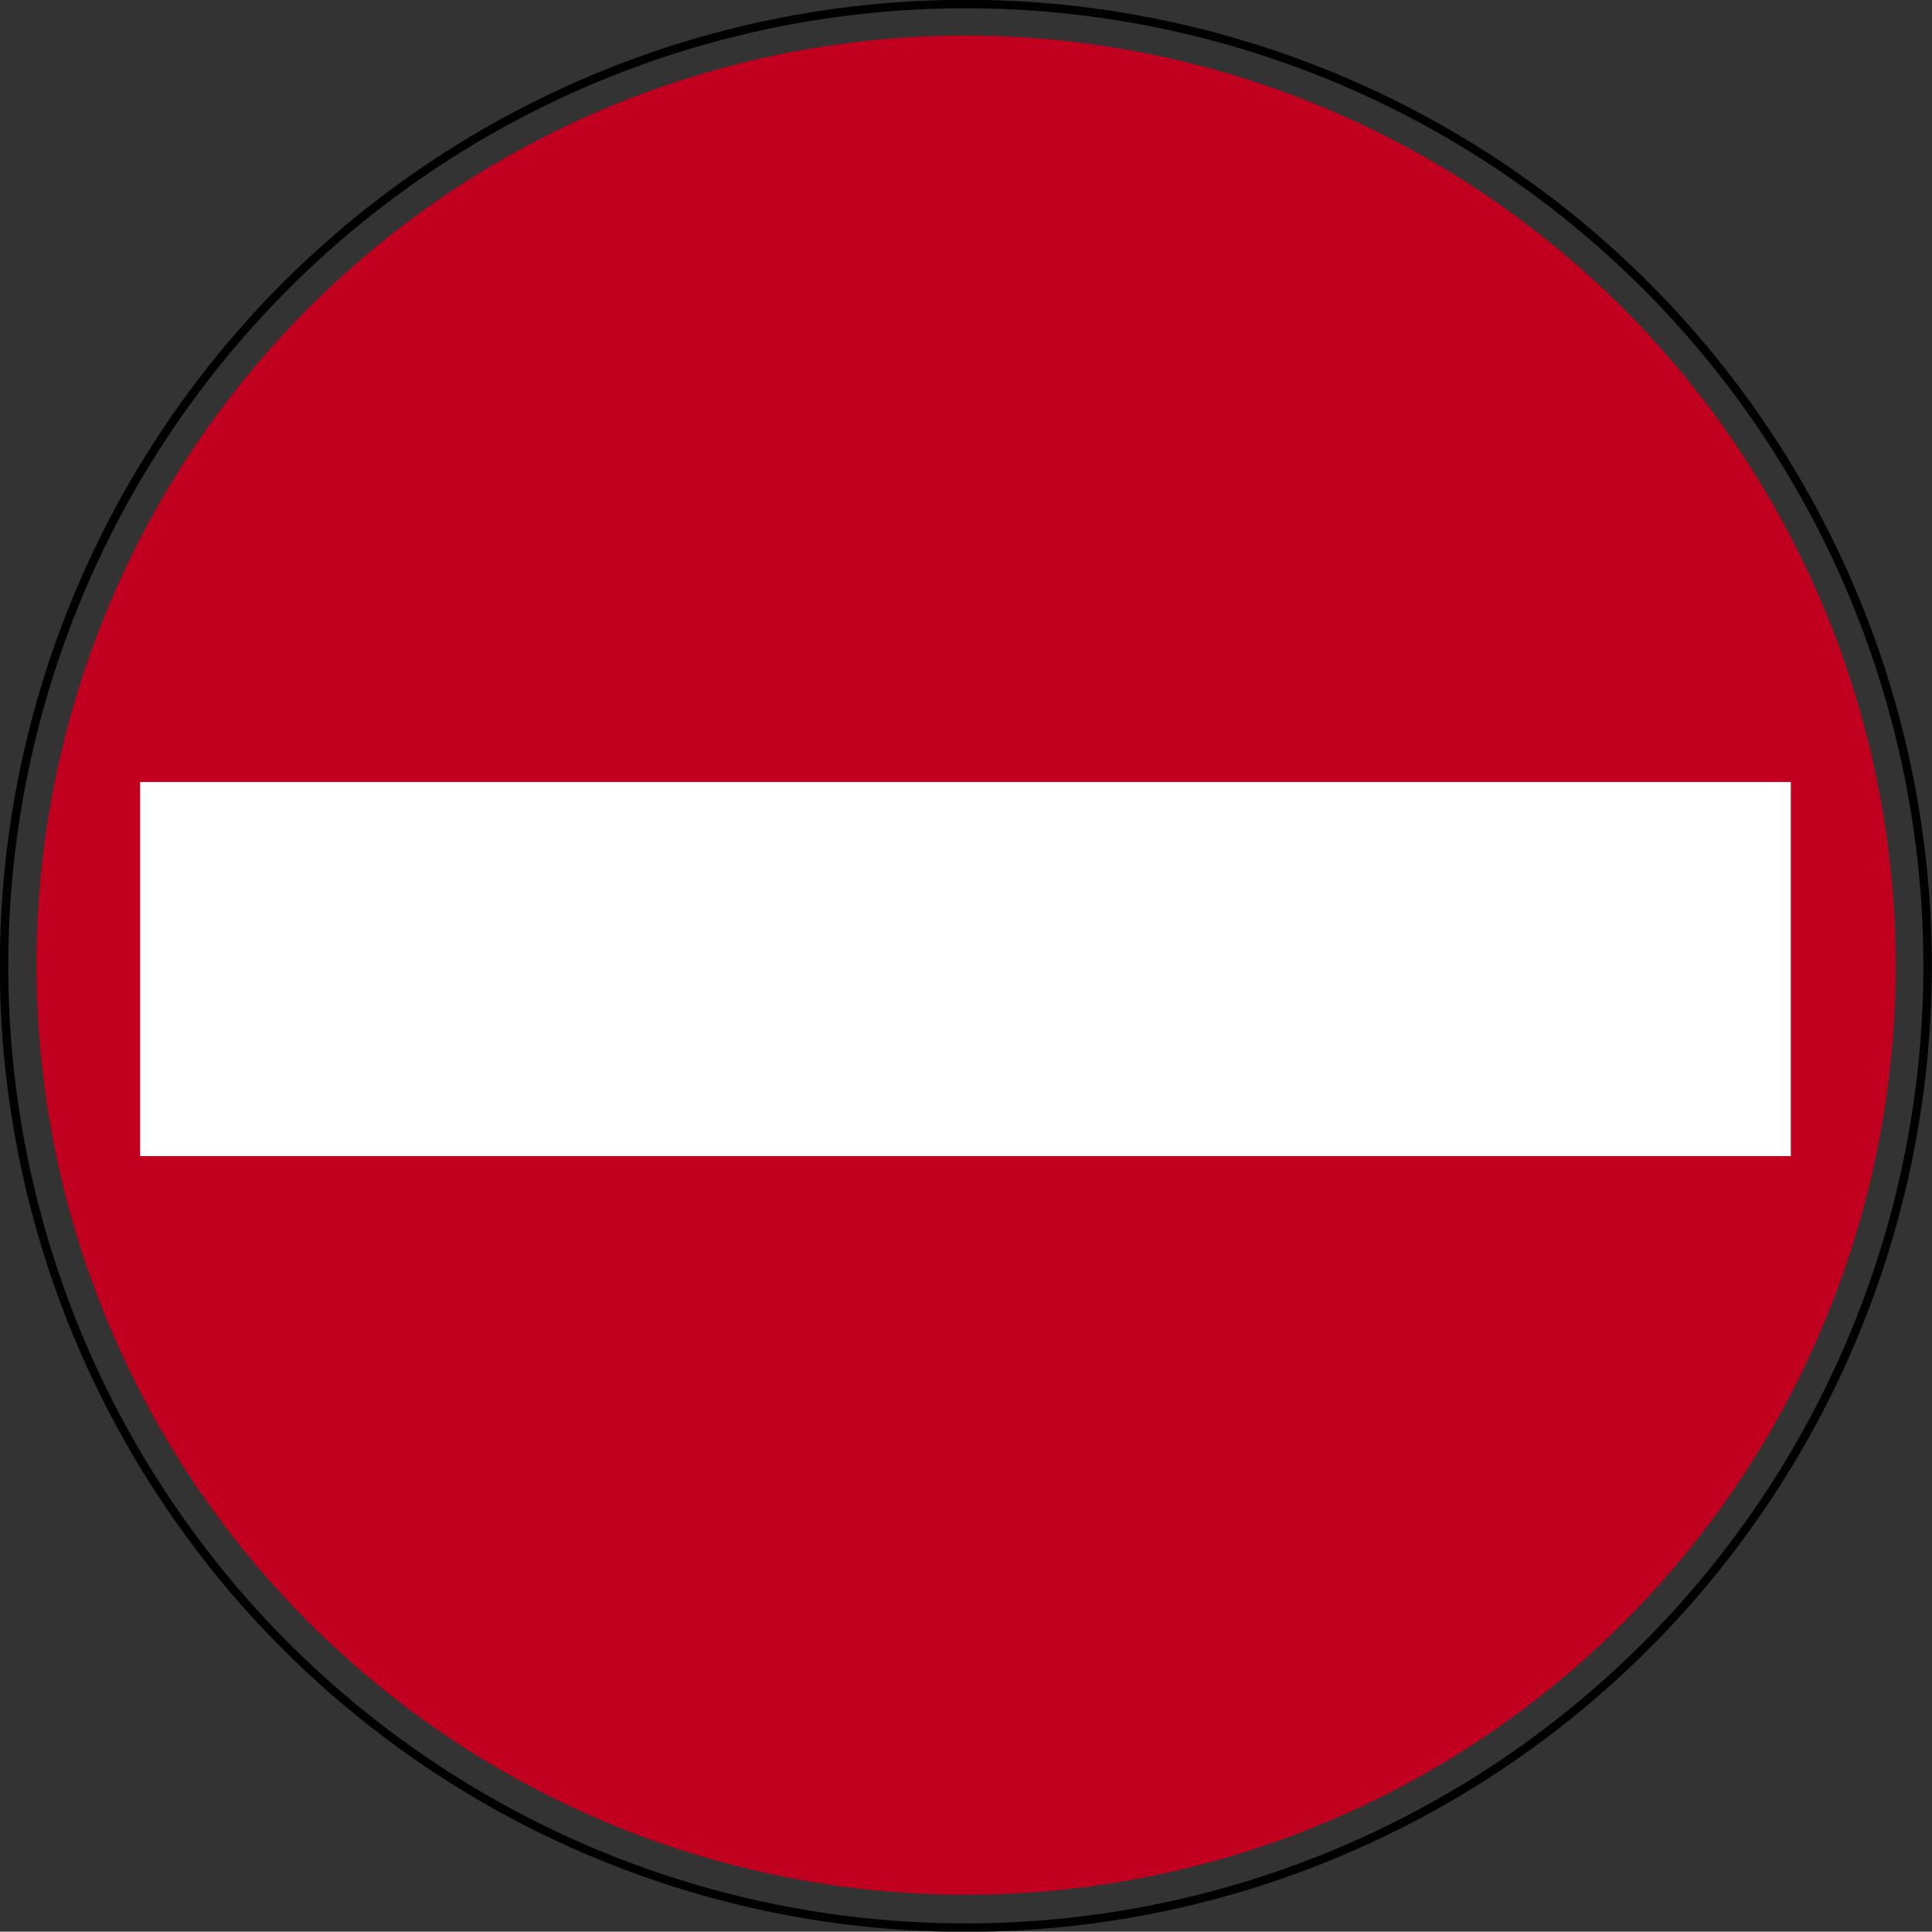 <svg xmlns="http://www.w3.org/2000/svg" xmlns:xlink="http://www.w3.org/1999/xlink" viewBox="0 0 57.07 57.06"><rect x="0" y="0" width="57.07" height="57.06" fill="#333333" stroke="none"/><defs><style>.cls-1,.cls-3{fill:none;}.cls-2{clip-path:url(#clip-path);}.cls-3{stroke:#000;stroke-miterlimit:3.86;stroke-width:0.25px;}.cls-4{fill:#c1001f;fill-rule:evenodd;}.cls-5{fill:#fff;}</style><clipPath id="clip-path" transform="translate(0 0)"><rect class="cls-1" width="57.07" height="57.07"/></clipPath></defs><g id="Layer_2" data-name="Layer 2"><g id="Layer_1-2" data-name="Layer 1"><g class="cls-2"><path class="cls-3" d="M.12,28.53A28.41,28.41,0,1,1,28.53,56.94,28.4,28.4,0,0,1,.12,28.53Z" transform="translate(0 0)"/></g><path class="cls-4" d="M56,28.5A27.46,27.46,0,1,1,28.55,1.05,27.5,27.5,0,0,1,56,28.5" transform="translate(0 0)"/><rect class="cls-5" x="4.14" y="23.1" width="48.76" height="11.05"/></g></g></svg>